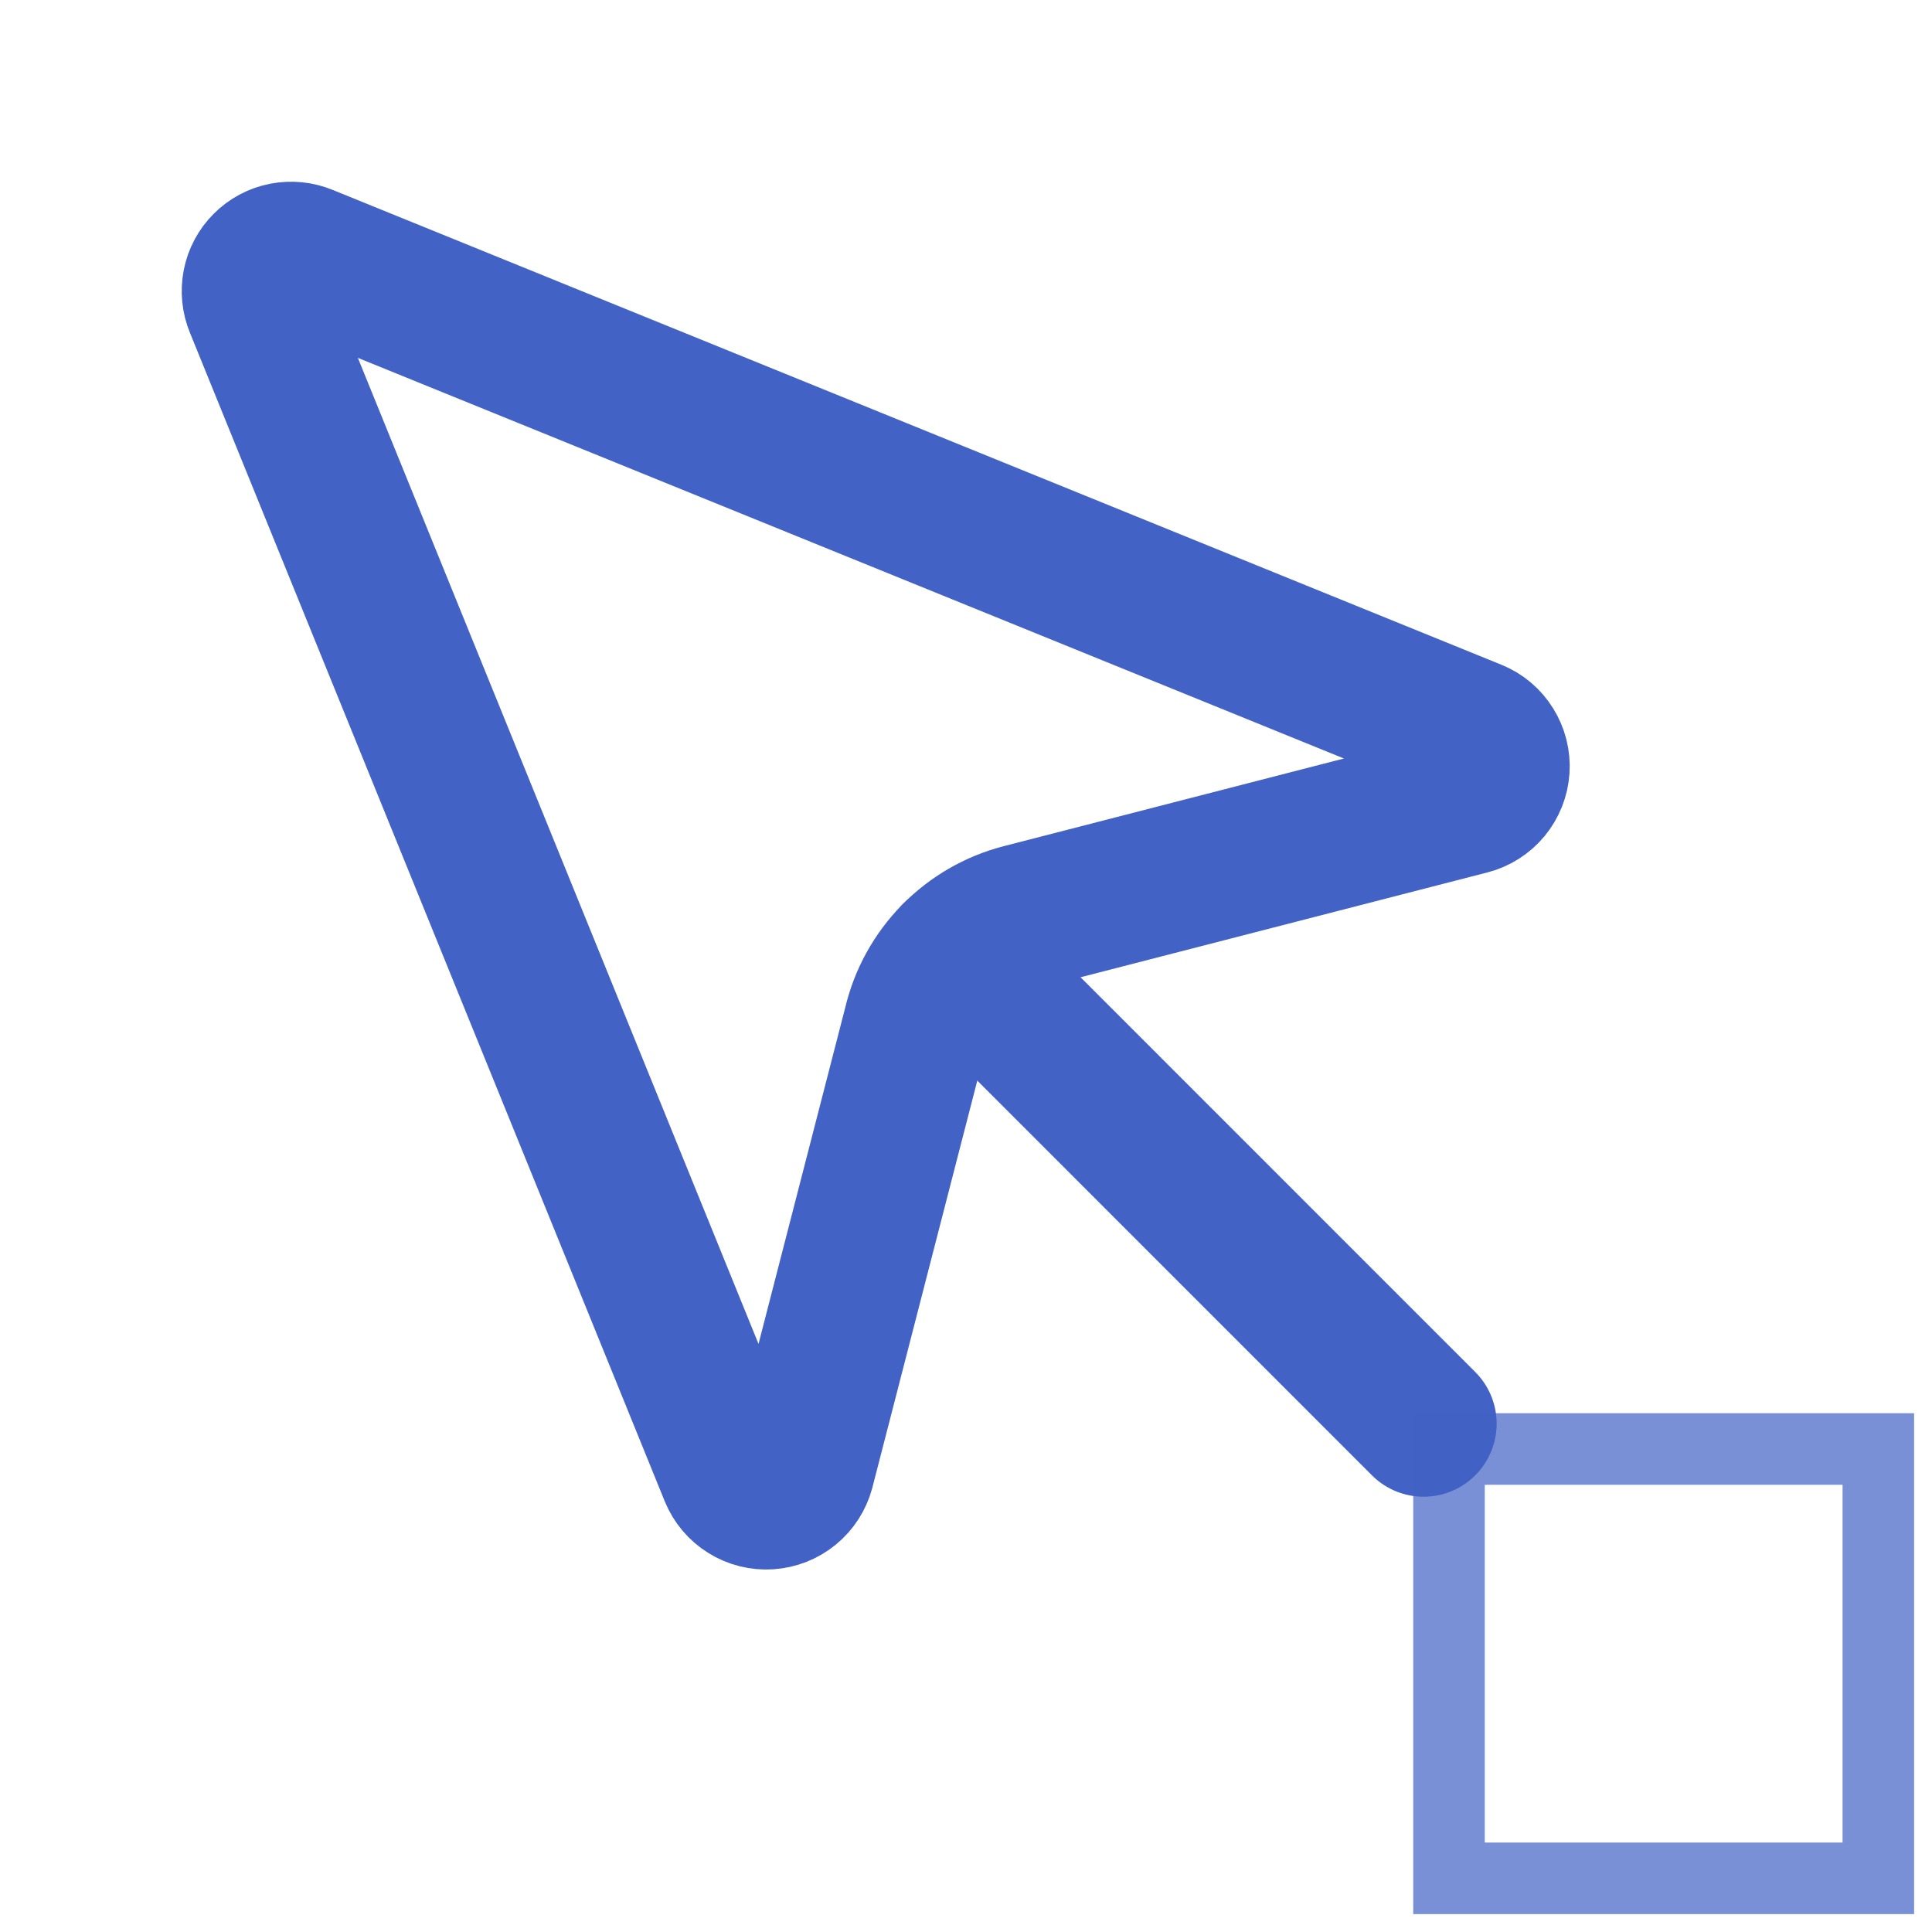 <svg width="27" height="27" viewBox="0 0 27 27" fill="none" xmlns="http://www.w3.org/2000/svg">
<path d="M13.348 13.348L19.895 19.896" stroke="#4262C5" stroke-width="2.042" stroke-linecap="round" stroke-linejoin="round"/>
<path d="M4.265 3.6C4.172 3.561 4.069 3.551 3.97 3.57C3.871 3.589 3.78 3.638 3.709 3.709C3.638 3.78 3.589 3.871 3.57 3.97C3.551 4.069 3.561 4.172 3.6 4.265L10.236 20.597C10.277 20.696 10.347 20.78 10.438 20.836C10.529 20.893 10.635 20.919 10.742 20.912C10.848 20.905 10.95 20.865 11.033 20.797C11.116 20.729 11.175 20.637 11.203 20.534L12.804 14.324C12.889 13.962 13.072 13.629 13.333 13.363C13.593 13.097 13.922 12.907 14.282 12.814L20.534 11.203C20.638 11.176 20.73 11.117 20.799 11.034C20.867 10.951 20.908 10.849 20.915 10.742C20.922 10.635 20.895 10.529 20.838 10.438C20.782 10.347 20.698 10.276 20.598 10.236L4.265 3.6Z" stroke="#4262C5" stroke-width="2.042" stroke-linecap="round" stroke-linejoin="round"/>
<rect opacity="0.7" x="20.25" y="20.25" width="6" height="6" stroke="#4262C5"/>
</svg>

